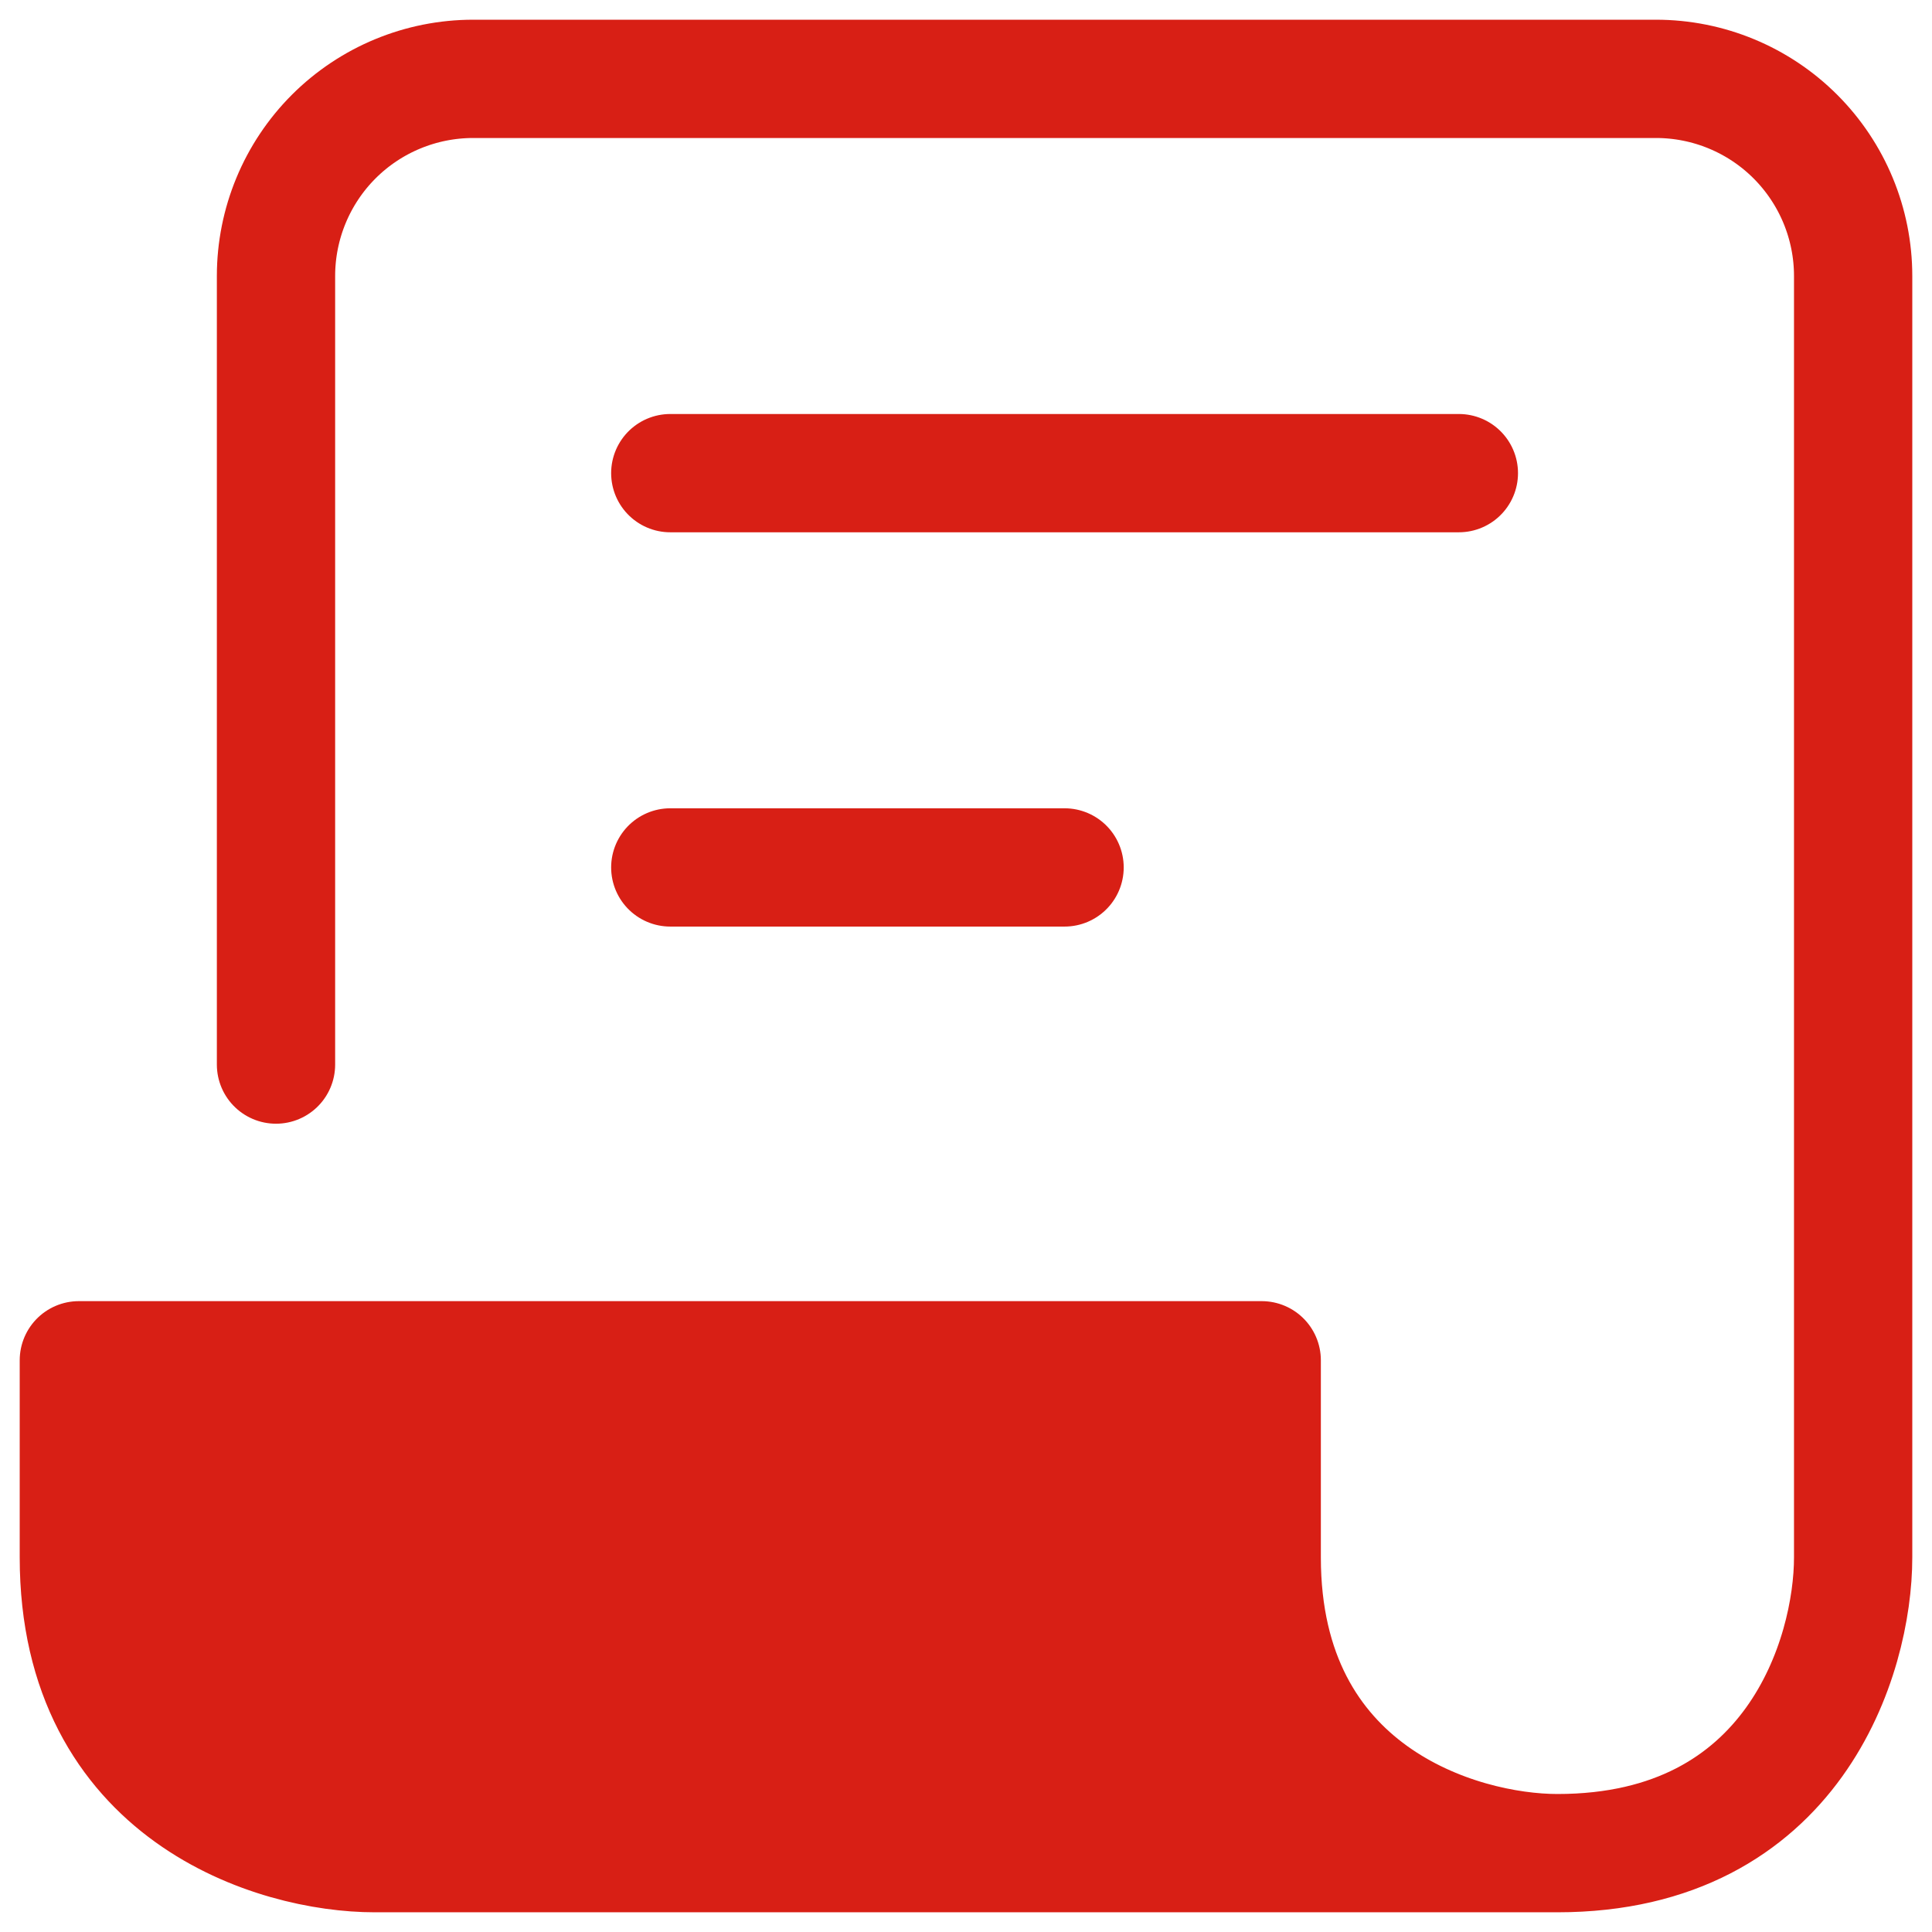 <svg width="49" height="49" viewBox="0 0 49 49" fill="none" xmlns="http://www.w3.org/2000/svg">
<path d="M9.5 47H39.5C37 47 32 45.5 32 39.5V34.5H2V39.5C2 45.5 7 47 9.5 47Z" fill="#D81F15"/>
<path d="M7 27V7C7 5.674 7.527 4.402 8.464 3.464C9.402 2.527 10.674 2 12 2H42C43.326 2 44.598 2.527 45.535 3.464C46.473 4.402 47 5.674 47 7V39.5C47 42 45.5 47 39.5 47M39.5 47H9.5C7 47 2 45.5 2 39.5V34.5H32V39.5C32 45.5 37 47 39.5 47ZM17 12H37M17 22H27" stroke="#D81F15" stroke-width="3" stroke-linecap="round" stroke-linejoin="round"/>
</svg>
